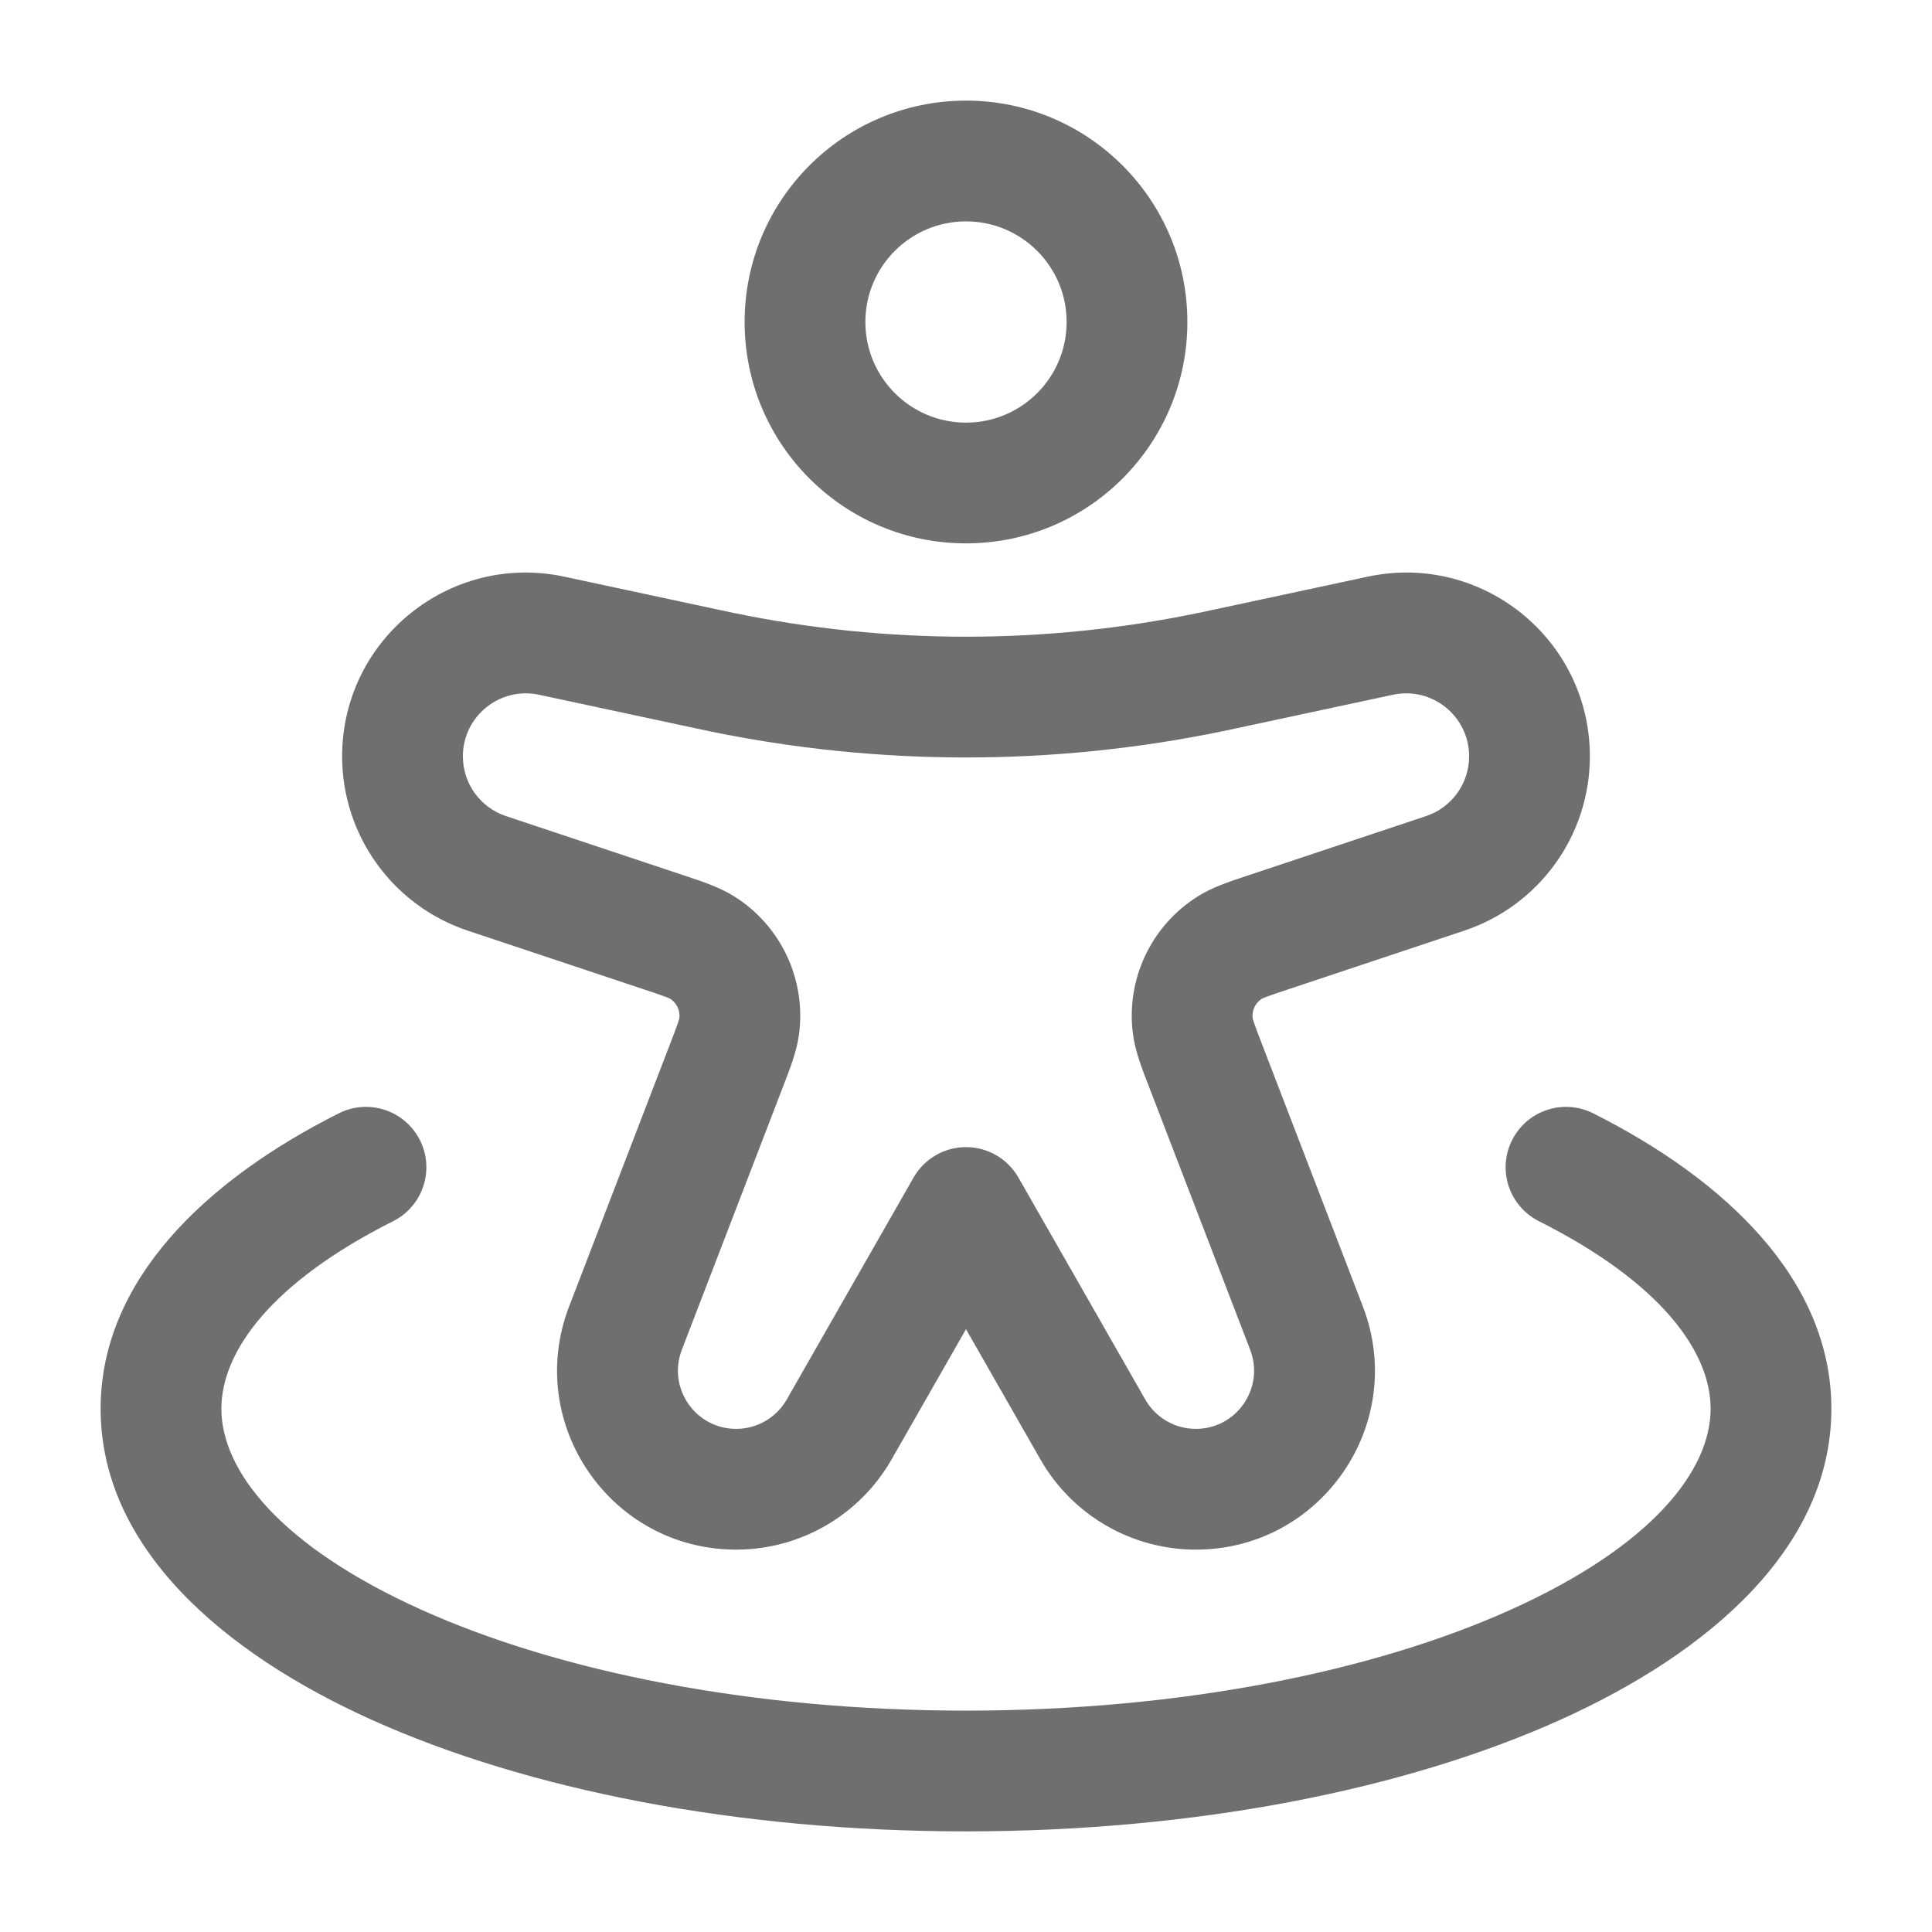 <svg width="334" height="334" viewBox="0 0 334 334" fill="none" xmlns="http://www.w3.org/2000/svg">
<path fill-rule="evenodd" clip-rule="evenodd" d="M167 38.271C157.392 38.271 149.604 46.059 149.604 55.667C149.604 65.274 157.392 73.062 167 73.062C176.608 73.062 184.396 65.274 184.396 55.667C184.396 46.059 176.608 38.271 167 38.271ZM128.729 55.667C128.729 34.53 145.863 17.396 167 17.396C188.137 17.396 205.271 34.53 205.271 55.667C205.271 76.803 188.137 93.937 167 93.937C145.863 93.937 128.729 76.803 128.729 55.667ZM236.436 99.696C256.209 95.459 274.854 110.533 274.854 130.754C274.854 144.426 266.106 156.564 253.136 160.888L222.863 170.979C220.955 171.615 219.814 171.997 218.968 172.317C218.432 172.519 218.206 172.628 218.152 172.654C217.01 173.377 216.387 174.693 216.557 176.033C216.571 176.093 216.631 176.337 216.815 176.878C217.106 177.735 217.536 178.86 218.258 180.736L235.609 225.849C243.404 246.115 228.445 267.896 206.731 267.896C195.628 267.896 185.377 261.946 179.867 252.306L167 229.788L154.133 252.306C148.623 261.946 138.372 267.896 127.269 267.896C105.556 267.896 90.597 246.115 98.391 225.849L115.742 180.736C116.464 178.86 116.894 177.735 117.185 176.878C117.369 176.337 117.429 176.093 117.443 176.033C117.613 174.693 116.991 173.377 115.848 172.654C115.794 172.628 115.569 172.519 115.033 172.317C114.186 171.997 113.045 171.615 111.137 170.979L80.865 160.888C67.894 156.564 59.146 144.426 59.146 130.754C59.146 110.533 77.791 95.459 97.564 99.696L123.972 105.355C125.454 105.673 126.147 105.821 126.83 105.962C153.33 111.444 180.67 111.444 207.17 105.962C207.854 105.821 208.545 105.673 210.028 105.355L236.436 99.696ZM253.979 130.754C253.979 123.822 247.587 118.656 240.81 120.108L214.364 125.775C212.933 126.081 212.164 126.246 211.398 126.405C182.109 132.463 151.891 132.463 122.602 126.405C121.836 126.246 121.068 126.082 119.64 125.776L93.19 120.108C86.412 118.656 80.021 123.822 80.021 130.754C80.021 135.441 83.02 139.602 87.466 141.084L117.739 151.175C117.991 151.259 118.245 151.342 118.499 151.427C121.36 152.375 124.333 153.36 126.784 154.873C134.982 159.933 139.426 169.352 138.121 178.896C137.731 181.75 136.601 184.671 135.514 187.482C135.418 187.733 135.321 187.982 135.226 188.23L117.875 233.343C115.339 239.936 120.205 247.021 127.269 247.021C130.881 247.021 134.215 245.085 136.007 241.949L157.937 203.572C159.795 200.319 163.255 198.312 167 198.312C170.745 198.312 174.205 200.319 176.063 203.572L197.992 241.949C199.785 245.085 203.119 247.021 206.731 247.021C213.795 247.021 218.661 239.936 216.126 233.343L198.775 188.23C198.679 187.982 198.582 187.733 198.485 187.482C197.398 184.671 196.27 181.75 195.879 178.896C194.575 169.352 199.018 159.933 207.216 154.873C209.667 153.36 212.64 152.375 215.501 151.427C215.756 151.342 216.009 151.259 216.261 151.175L246.534 141.084C250.98 139.602 253.979 135.441 253.979 130.754ZM72.595 197.103C75.184 202.254 73.108 208.527 67.958 211.117C46.792 221.759 38.271 233.729 38.271 243.542C38.271 254.17 48.347 267.267 72.878 278.305C96.429 288.904 129.697 295.729 167 295.729C204.304 295.729 237.571 288.904 261.123 278.305C285.654 267.267 295.729 254.17 295.729 243.542C295.729 233.729 287.208 221.759 266.042 211.117C260.892 208.527 258.815 202.254 261.405 197.103C263.995 191.952 270.269 189.878 275.419 192.466C298.326 203.983 316.604 221.275 316.604 243.542C316.604 267.501 295.526 285.716 269.688 297.342C242.871 309.411 206.557 316.604 167 316.604C127.444 316.604 91.128 309.411 64.311 297.342C38.474 285.716 17.396 267.501 17.396 243.542C17.396 221.275 35.674 203.983 58.581 192.466C63.731 189.878 70.005 191.952 72.595 197.103Z" fill="#6F6F6F"/>
</svg>
